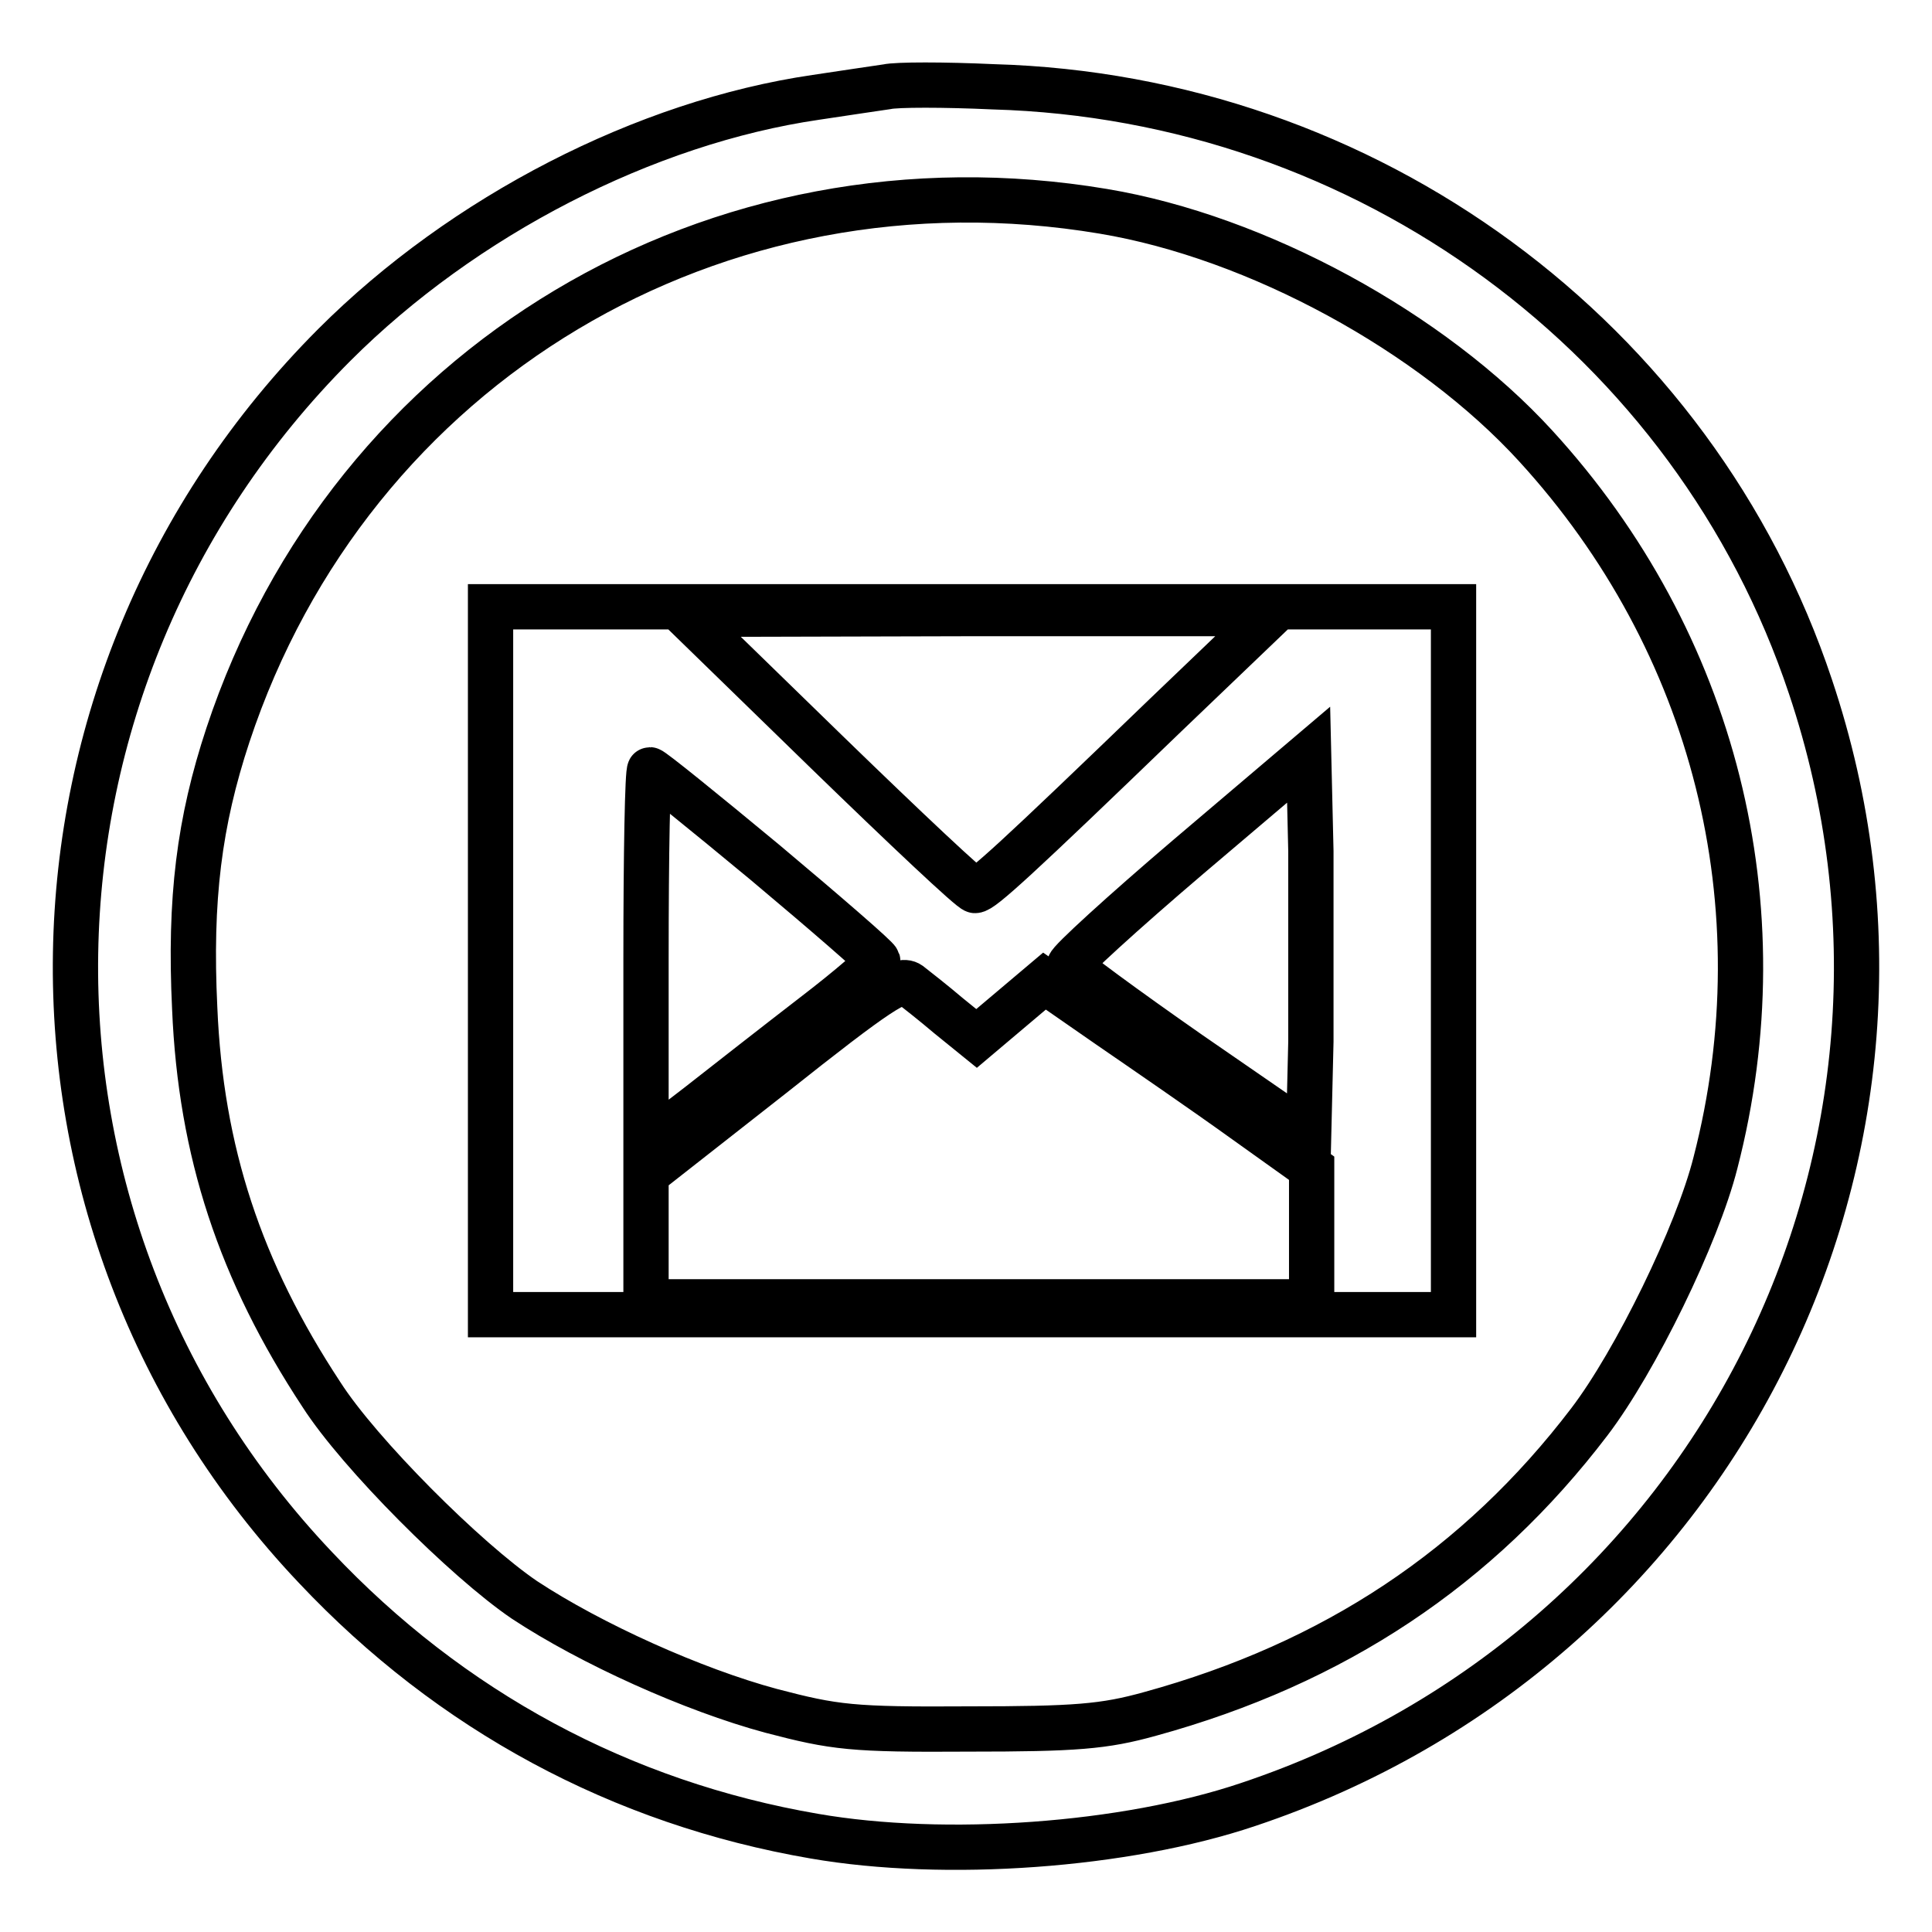 <?xml version="1.0" encoding="utf-8"?>
<!-- Svg Vector Icons : http://www.onlinewebfonts.com/icon -->
<!DOCTYPE svg PUBLIC "-//W3C//DTD SVG 1.1//EN" "http://www.w3.org/Graphics/SVG/1.1/DTD/svg11.dtd">
<svg version="1.1" xmlns="http://www.w3.org/2000/svg" xmlns:xlink="http://www.w3.org/1999/xlink" x="0px" y="0px" viewBox="0 0 256 256" enable-background="new 0 0 256 256" xml:space="preserve">
<g> <g> <path stroke-width="6" fill-opacity="0" stroke="#000000"  d="M117.5,11.5c-1.3,0.2-5.5,0.8-9.4,1.4c-22.6,3.3-46.7,15.7-63.8,32.8C-0.4,90.5-1.6,161.9,41.8,207.7  c17.9,19,40.5,31.2,66.1,35.6c17.3,3,41.2,1.3,57.5-4.2c61.9-20.7,95.1-86.7,74.5-148.1c-15.4-46.2-58.8-78.1-108.3-79.5  C125.1,11.2,118.8,11.2,117.5,11.5z M146.2,28c20.4,3.4,43.5,16,57.3,31.1c23.7,25.9,32.6,61,23.8,95  c-2.4,9.5-10.6,26.3-16.7,34.3c-14.7,19.3-33.8,32-58.2,38.7c-6.1,1.7-9.9,2-24.1,2c-15.4,0.1-17.7-0.2-26.1-2.4  c-10.4-2.8-23.9-8.9-32.7-14.7c-7.8-5.3-21.9-19.4-26.9-27.2c-10.8-16.4-16-32.2-16.8-51.2c-0.7-14.5,0.6-24.7,4.4-36.2  C46.5,48.2,94.9,19.4,146.2,28z"/> <path stroke-width="6" fill-opacity="0" stroke="#000000"  d="M65,127.3v46.9h63.8h63.8v-46.9V80.4h-63.8H65V127.3z M154.4,94.8c-19.8,19.1-24.3,23.2-25.2,23.2  c-0.5,0-9.3-8.3-19.6-18.3L90.8,81.4l38.8-0.1h38.9L154.4,94.8z M173.7,138l-0.3,12.5l-15.8-10.9c-8.6-6-15.8-11.3-15.9-11.7  c0-0.5,7-6.9,15.8-14.4l15.9-13.5l0.3,12.8C173.7,119.7,173.7,131.1,173.7,138z M101.4,114.3c8.1,6.8,14.8,12.6,14.9,13  c0.1,0.3-3.7,3.6-8.4,7.2c-4.8,3.7-11.7,9.1-15.4,12l-6.9,5.3V127c0-13.7,0.2-25,0.5-25C86.4,102,93.2,107.5,101.4,114.3z  M125.7,134.6l3.7,3l4.5-3.8l4.5-3.8l8.5,5.9c4.8,3.3,12.8,8.8,17.8,12.4l9.1,6.5v8.8v8.9h-44.1H85.6V164v-8.4l16.7-13.1  c14.1-11.2,16.9-13,18.2-12.1C121.4,131.1,123.7,132.9,125.7,134.6z"/> </g></g>
</svg>